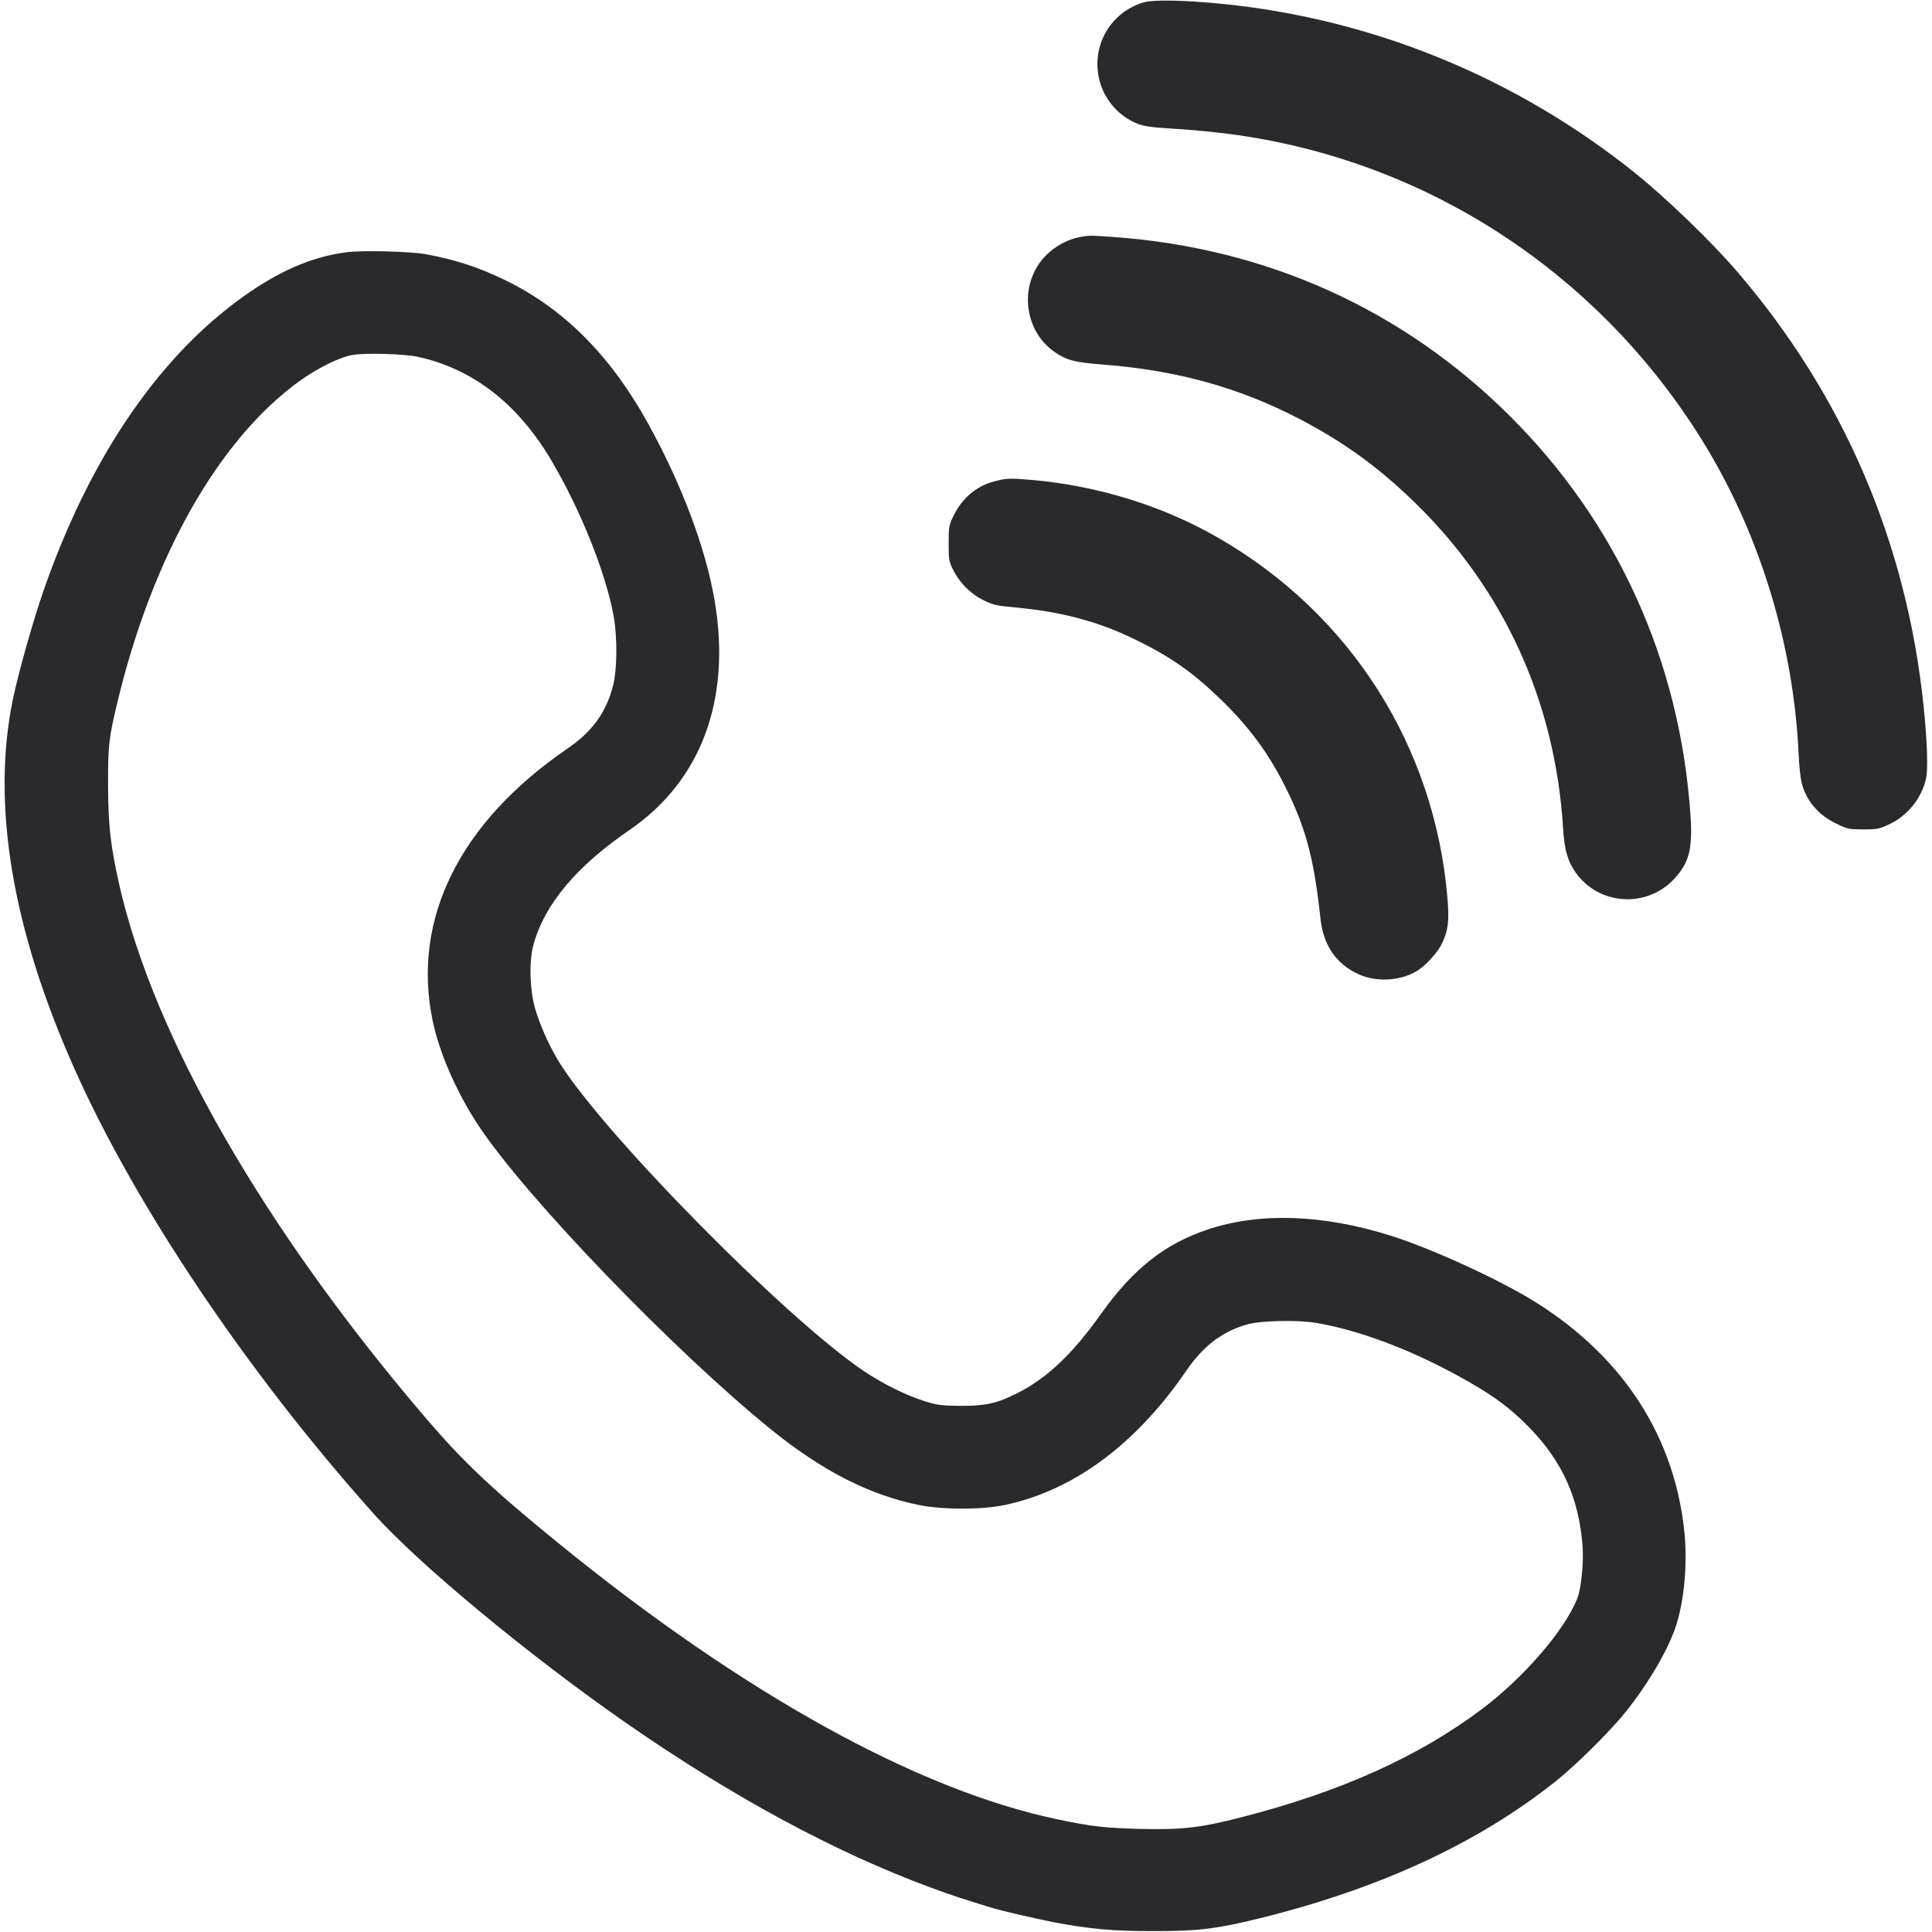 <?xml version="1.0" standalone="no"?>
<!DOCTYPE svg PUBLIC "-//W3C//DTD SVG 20010904//EN"
 "http://www.w3.org/TR/2001/REC-SVG-20010904/DTD/svg10.dtd">
<svg version="1.0" xmlns="http://www.w3.org/2000/svg"
 width="32" height="32" viewBox="0 0 1274 1280"
 preserveAspectRatio="xMidYMid meet">
<g transform="translate(0,1280) scale(0.1,-0.1)"
fill="#2A2A2C" stroke="none">
<path d="M7550 12785 c-231 -66 -361 -306 -290 -537 37 -122 133 -225 250
-269 41 -16 94 -23 210 -30 213 -13 413 -35 581 -65 1241 -217 2322 -963 2977
-2052 360 -599 575 -1316 608 -2022 3 -74 12 -162 20 -195 30 -120 110 -215
234 -274 71 -34 81 -36 175 -36 93 0 105 3 172 34 121 57 212 169 243 300 15
62 8 256 -16 485 -112 1082 -532 2059 -1237 2879 -169 197 -469 486 -677 653
-789 632 -1738 1020 -2738 1119 -246 24 -447 28 -512 10z"/>
<path d="M7123 11229 c-106 -20 -212 -91 -271 -179 -128 -190 -80 -454 105
-582 82 -56 133 -69 328 -84 484 -38 895 -152 1293 -359 297 -155 522 -318
766 -555 591 -575 931 -1321 982 -2160 8 -139 31 -218 84 -292 153 -215 466
-236 648 -45 103 109 127 201 112 424 -69 1019 -483 1936 -1196 2646 -708 706
-1613 1115 -2629 1187 -157 11 -164 11 -222 -1z"/>
<path d="M2268 11129 c-209 -26 -414 -109 -633 -257 -585 -395 -1057 -1074
-1371 -1969 -75 -215 -170 -551 -209 -738 -143 -696 -4 -1525 411 -2452 407
-911 1145 -2008 1977 -2939 298 -334 1029 -940 1675 -1389 702 -488 1385 -857
2017 -1090 146 -54 212 -75 410 -136 68 -20 279 -69 400 -93 243 -46 392 -60
660 -60 308 -1 432 15 744 93 780 197 1418 494 1926 898 136 108 367 337 467
463 158 199 289 425 337 585 50 162 70 394 52 590 -61 640 -404 1174 -991
1540 -239 149 -683 352 -958 439 -449 141 -869 155 -1211 40 -283 -94 -494
-261 -703 -554 -192 -271 -361 -431 -560 -531 -132 -67 -211 -84 -373 -83
-122 1 -152 4 -230 28 -125 38 -280 114 -410 201 -522 350 -1753 1601 -2029
2062 -64 107 -124 245 -153 349 -34 125 -38 309 -9 414 73 267 283 519 635
760 478 327 678 867 565 1524 -59 345 -216 763 -438 1166 -249 453 -561 766
-951 955 -179 86 -326 134 -525 171 -103 18 -415 27 -522 13z m470 -693 c364
-79 662 -310 884 -685 196 -332 363 -750 414 -1036 25 -144 23 -354 -5 -460
-46 -177 -138 -303 -302 -415 -713 -488 -1030 -1126 -894 -1796 44 -217 161
-484 307 -704 317 -477 1294 -1491 1943 -2016 336 -271 649 -430 977 -496 157
-31 416 -31 565 1 455 96 869 402 1202 889 114 166 239 261 406 308 91 25 328
30 452 10 278 -47 609 -169 937 -348 227 -123 349 -212 487 -355 212 -220 321
-465 344 -778 8 -109 -9 -279 -35 -345 -83 -210 -354 -524 -633 -734 -421
-316 -938 -548 -1593 -716 -273 -70 -387 -83 -669 -77 -235 6 -324 16 -547 63
-929 194 -2085 834 -3312 1833 -426 347 -621 530 -864 813 -1077 1257 -1812
2533 -2042 3547 -58 257 -73 393 -74 656 -1 263 5 314 60 545 232 971 671
1747 1209 2136 123 88 272 161 355 173 91 14 341 6 428 -13z"/>
<path d="M6558 9611 c-121 -31 -218 -115 -275 -237 -26 -54 -28 -69 -28 -174
0 -106 2 -120 28 -172 43 -88 116 -162 202 -204 67 -33 85 -37 226 -50 296
-28 537 -93 774 -208 236 -114 389 -221 574 -401 185 -180 310 -348 420 -565
141 -278 196 -482 240 -890 19 -172 102 -294 248 -363 119 -55 275 -48 389 19
59 35 141 125 170 188 39 85 46 148 34 293 -84 1008 -643 1887 -1521 2391
-364 210 -793 343 -1229 382 -149 13 -172 12 -252 -9z"/>
</g>
</svg>
